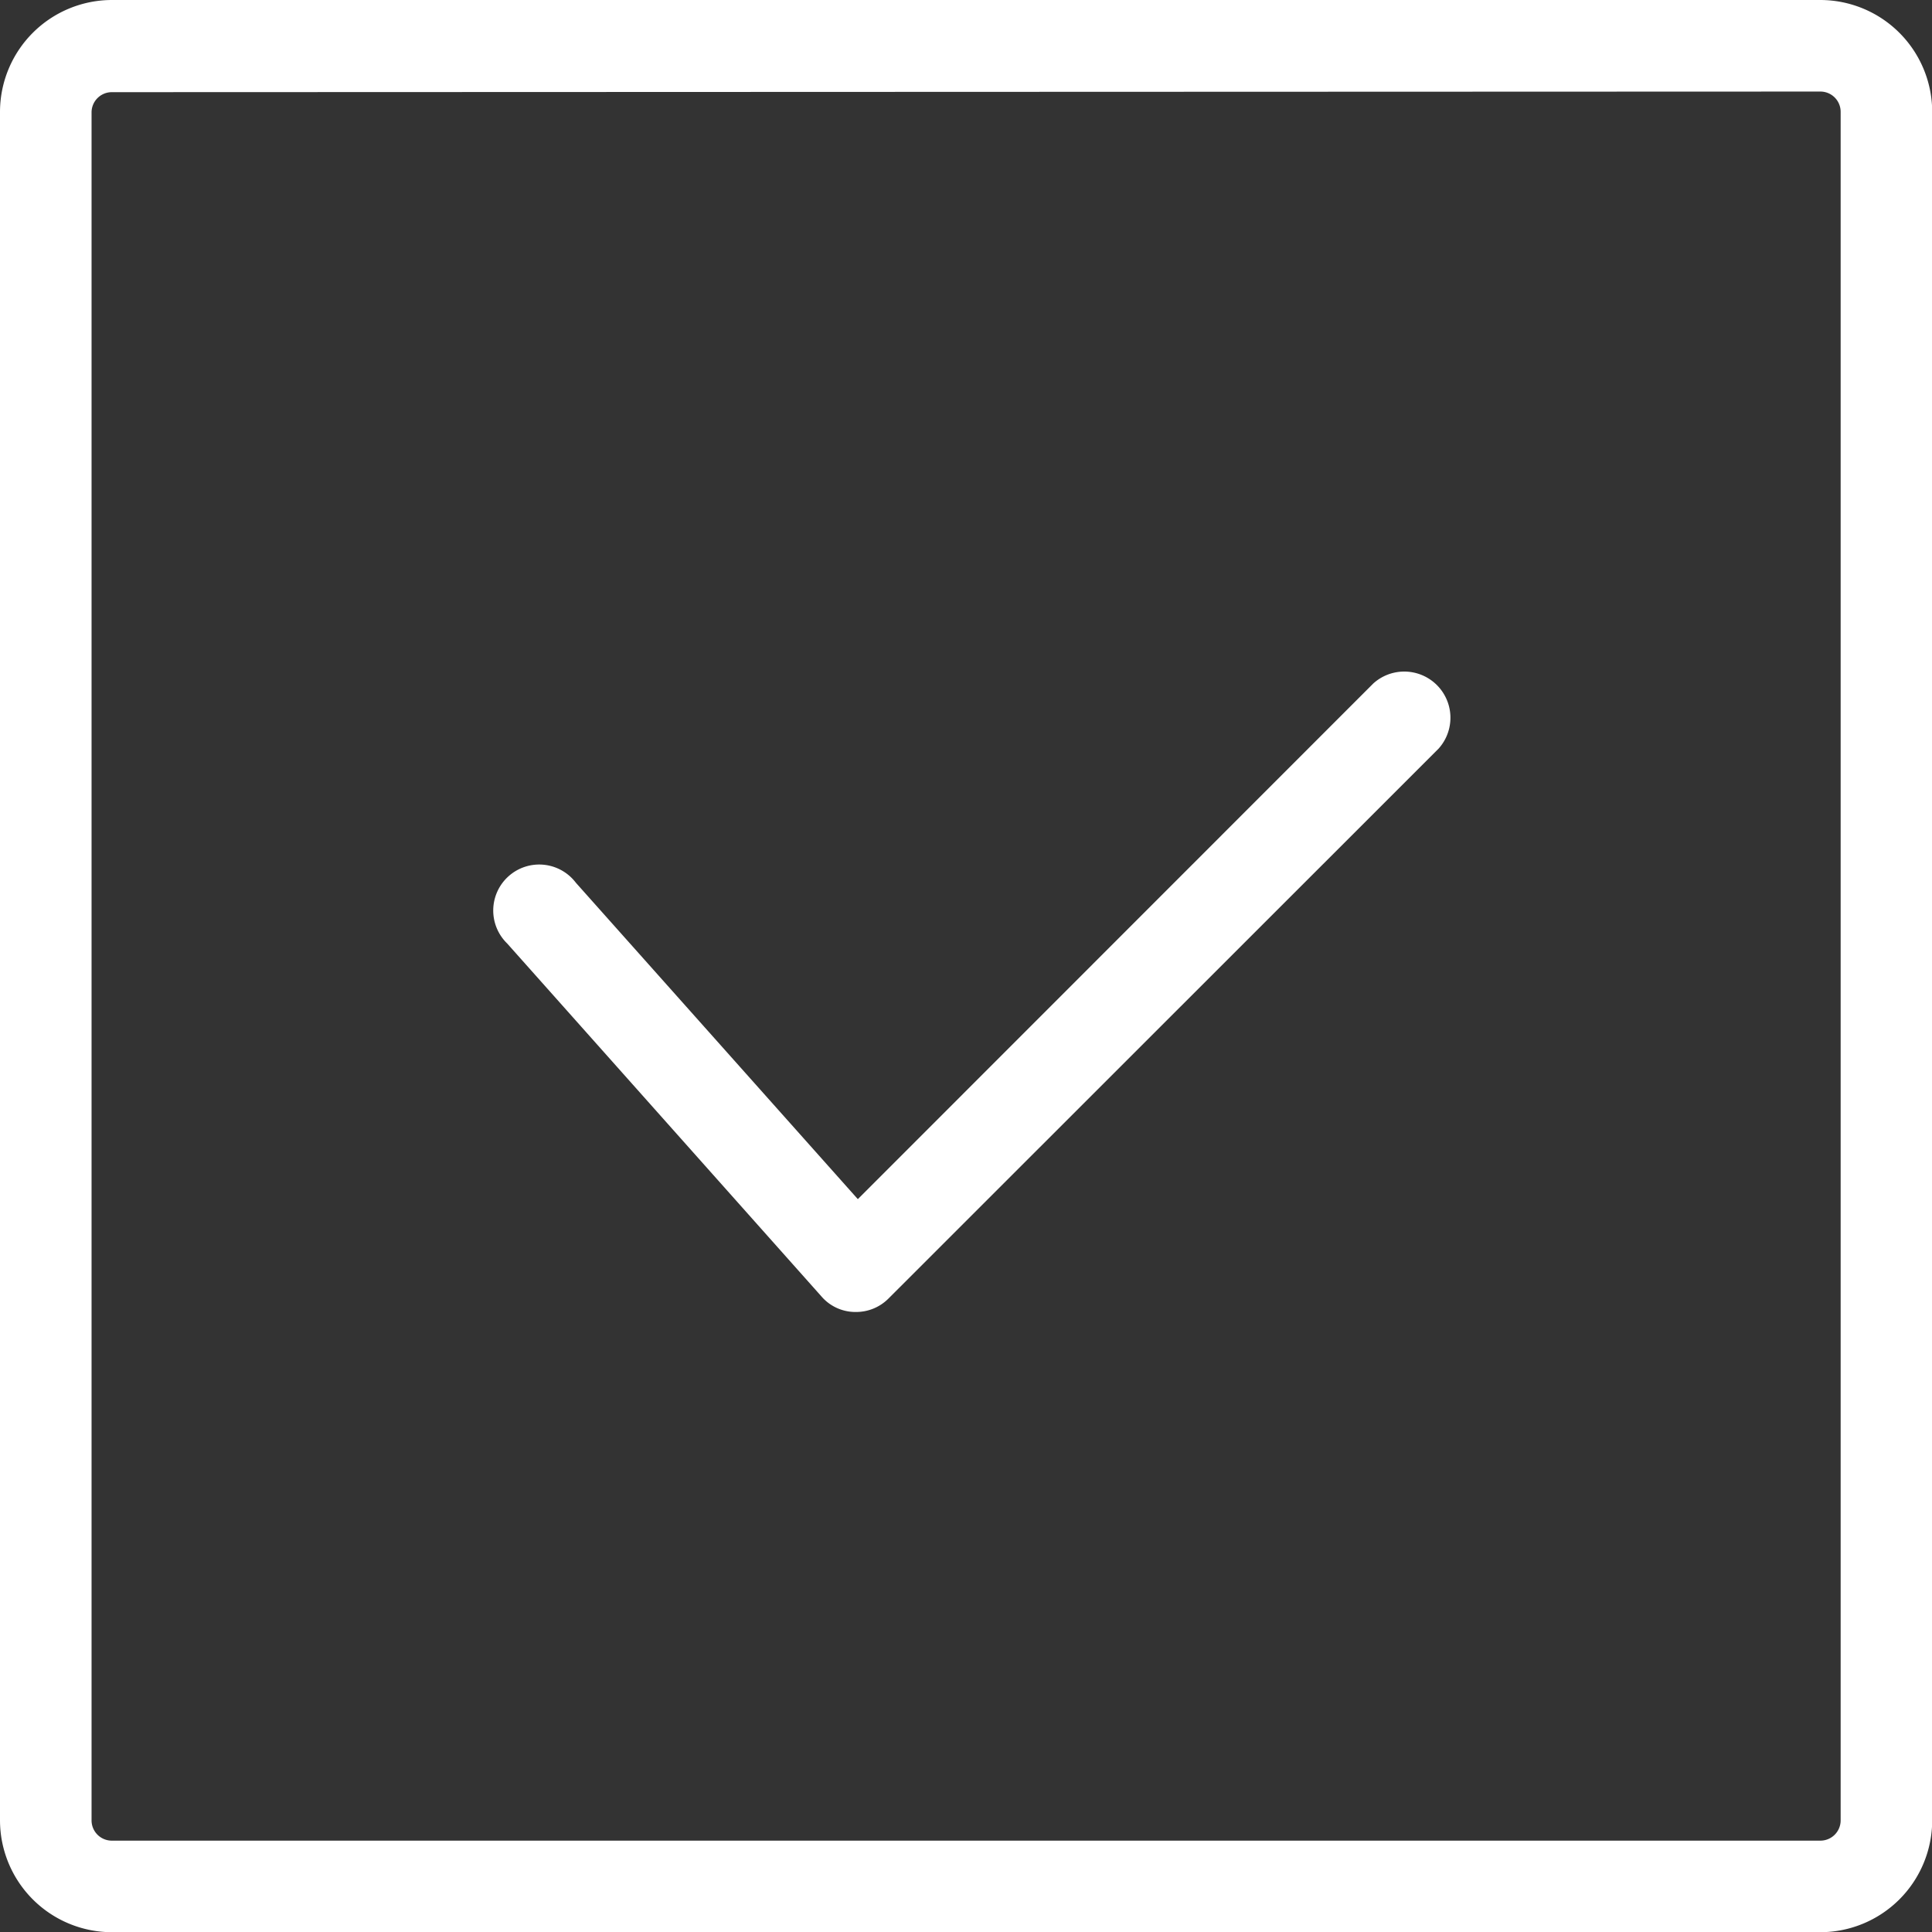 <svg id="Ebene_1" data-name="Ebene 1" xmlns="http://www.w3.org/2000/svg" viewBox="0 0 95.38 95.38"><rect x="0" y="0" width="95.38" height="95.38" fill="#333333" stroke="none"/><defs><style>.cls-1{fill:#fff;}</style></defs><title>ico_check</title><path class="cls-1" d="M90.21,95.73H5.86A5.53,5.53,0,0,1,.34,90.21V5.86A5.53,5.53,0,0,1,5.86.34H90.21a5.53,5.53,0,0,1,5.52,5.52V90.21A5.53,5.53,0,0,1,90.21,95.73ZM5.86,4.89a1,1,0,0,0-1,1V90.21a1,1,0,0,0,1,1H90.21a1,1,0,0,0,1-1V5.86a1,1,0,0,0-1-1Z" transform="translate(-0.34 -0.34)"/><path class="cls-1" d="M42.59,65.11h-.06a2.21,2.21,0,0,1-1.63-.76L25.38,46.92a2.27,2.27,0,1,1,3.39-3L42.69,59.54,68.14,34.08a2.28,2.28,0,0,1,3.22,3.22L44.2,64.45A2.25,2.25,0,0,1,42.59,65.11Z" transform="translate(-0.34 -0.34)"/></svg>